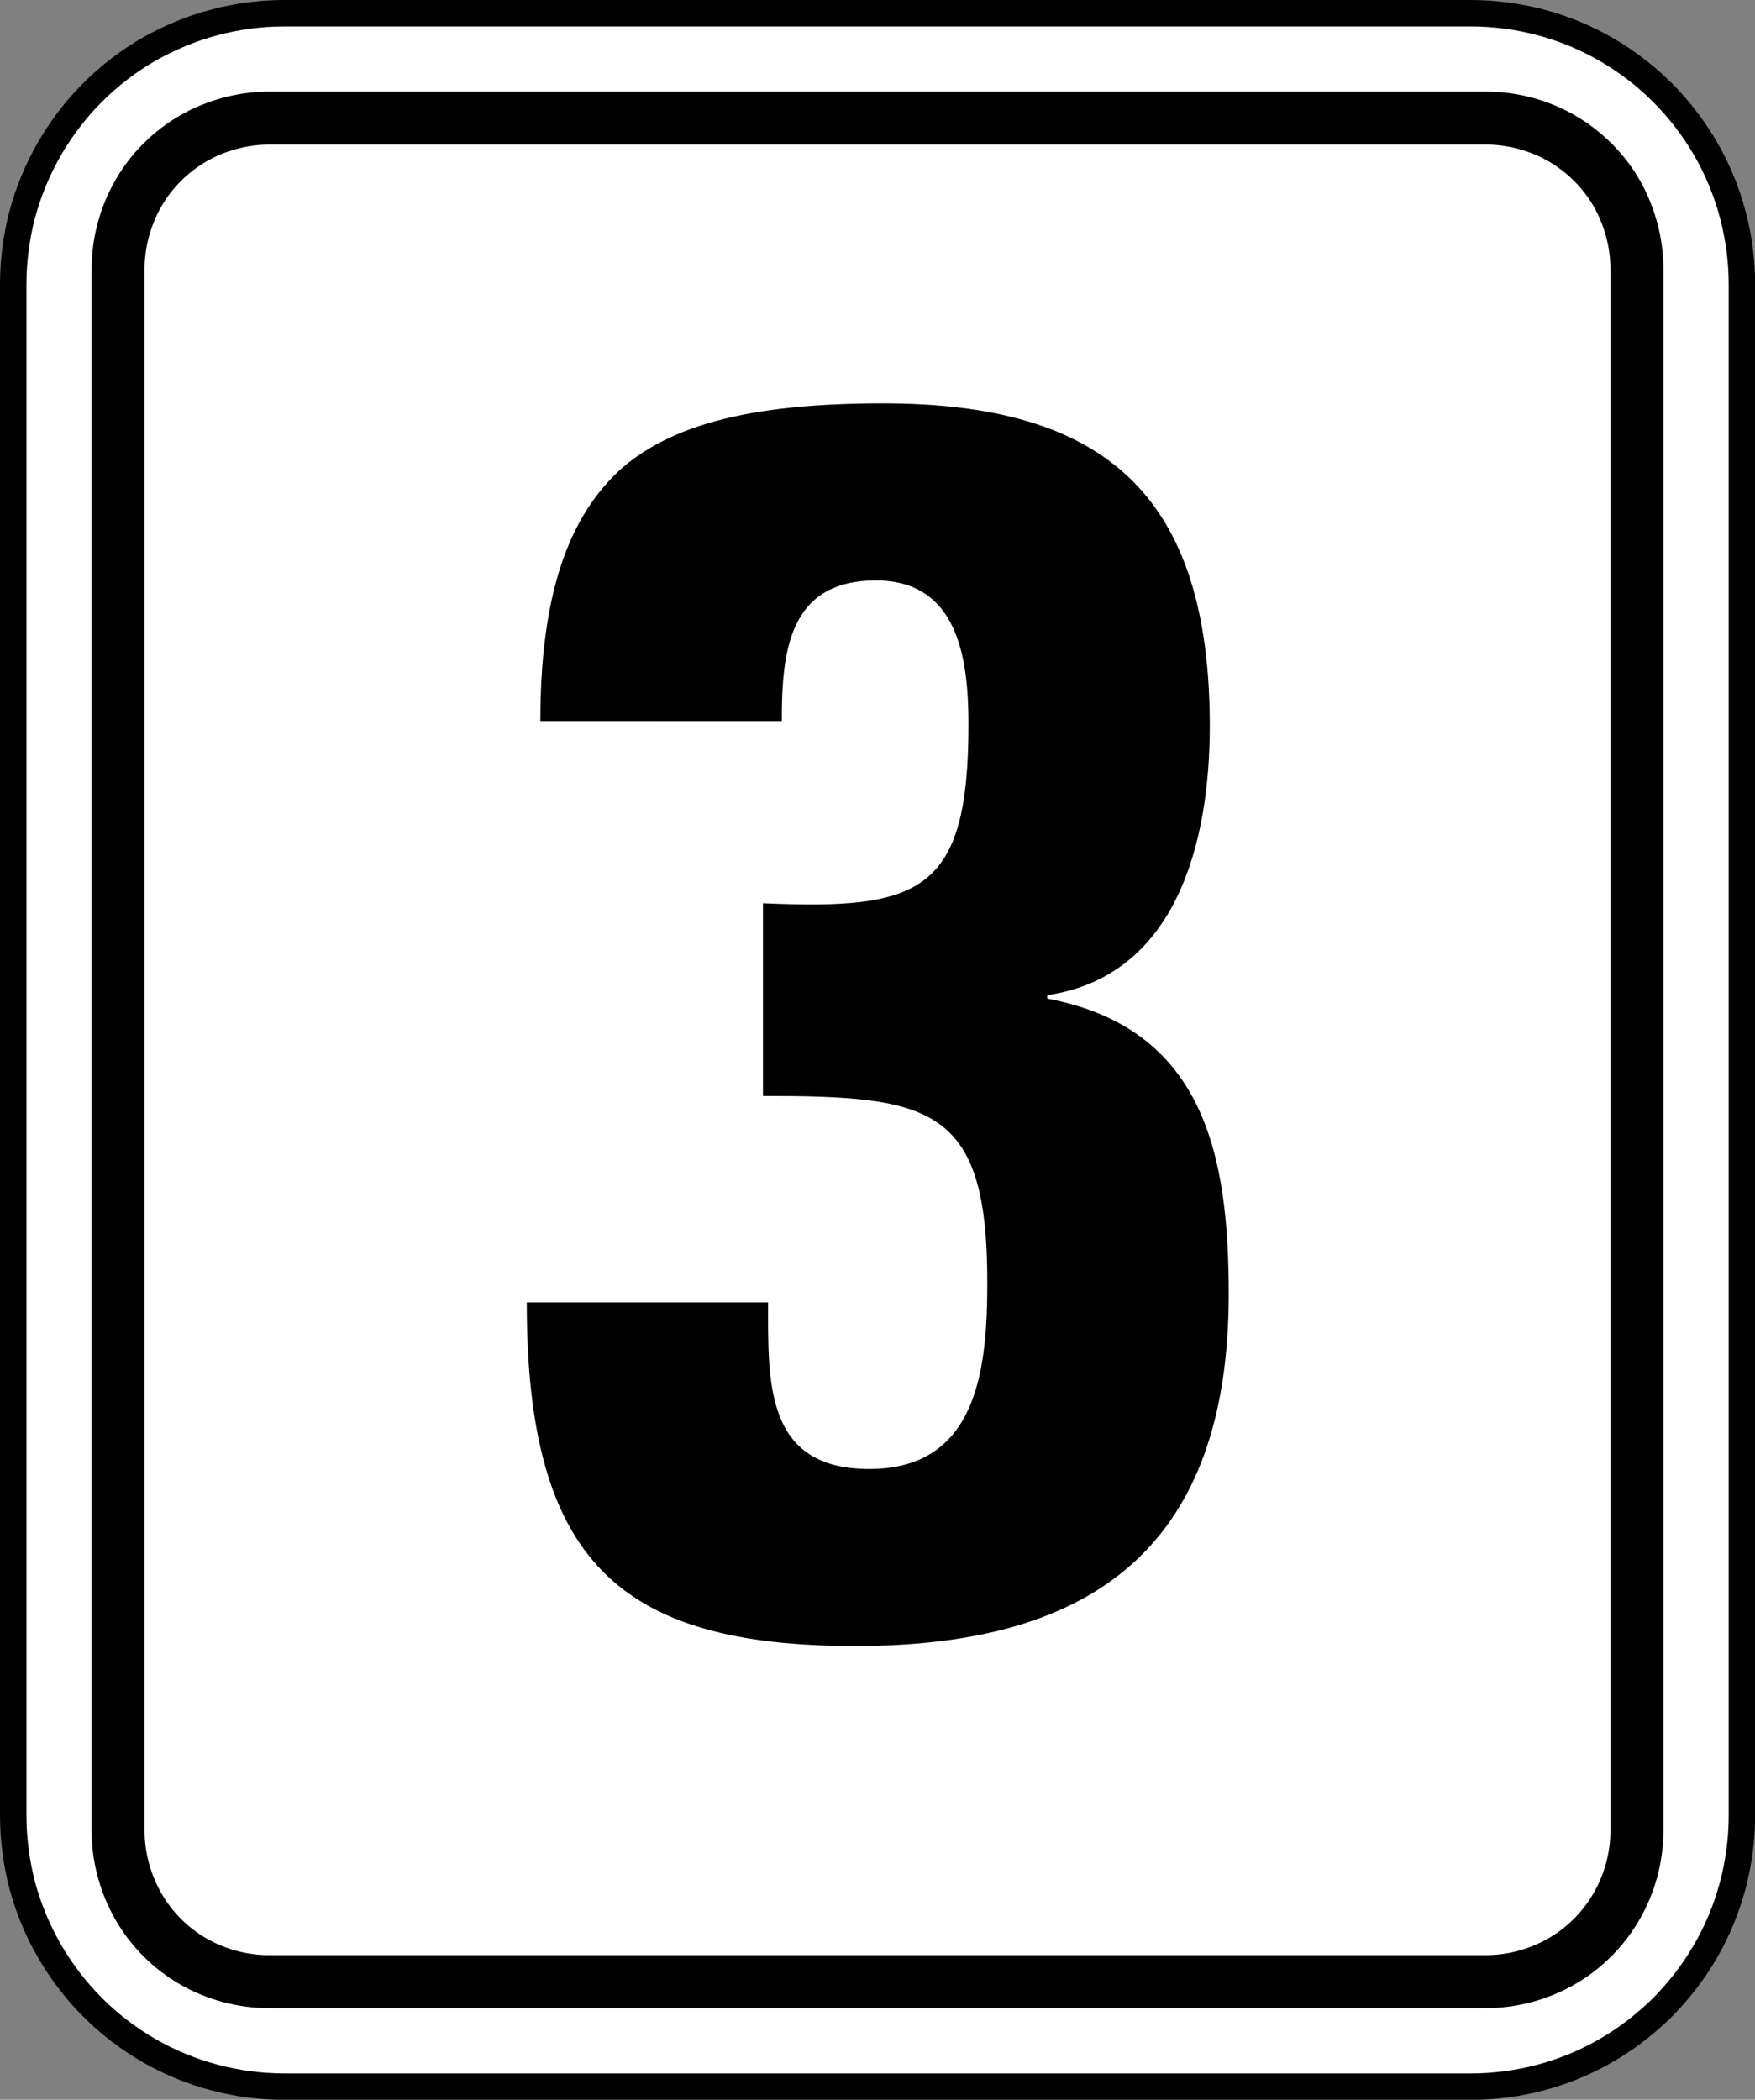 <?xml version="1.0" encoding="utf-8"?>
<!-- Generator: Adobe Illustrator 26.0.2, SVG Export Plug-In . SVG Version: 6.00 Build 0)  -->
<svg version="1.1" id="レイヤー_1" xmlns="http://www.w3.org/2000/svg" xmlns:xlink="http://www.w3.org/1999/xlink" x="0px"
	 y="0px" width="14.073px" height="16.835px" viewBox="0 0 14.073 16.835" style="enable-background:new 0 0 14.073 16.835;"
	 xml:space="preserve">
<rect x="0" y="0" width="14.073" height="16.835" fill="#808080" stroke="none"/>
<style type="text/css">
	.st0{fill:#FFFFFF;stroke:#000000;stroke-width:0.212;stroke-miterlimit:10;}
	.st1{fill:none;stroke:#000000;stroke-width:0.425;stroke-linecap:round;stroke-linejoin:round;stroke-miterlimit:10;}
</style>
<g>
	<g>
		<g>
			<path class="st0" d="M0.106,14.554V2.28c0-0.189,0.025-0.38,0.073-0.563c0.05-0.183,0.123-0.361,0.218-0.525
				s0.211-0.316,0.345-0.45c0.134-0.134,0.286-0.251,0.45-0.346C1.357,0.303,1.533,0.229,1.717,0.18
				C1.901,0.131,2.091,0.106,2.28,0.106h9.513c0.189,0,0.38,0.025,0.564,0.074c0.183,0.049,0.36,0.122,0.524,0.217
				c0.164,0.095,0.316,0.211,0.451,0.346c0.133,0.134,0.25,0.286,0.345,0.45c0.095,0.164,0.168,0.341,0.217,0.525
				c0.049,0.183,0.074,0.374,0.074,0.563v12.274c0,0.189-0.025,0.38-0.074,0.563c-0.049,0.183-0.122,0.361-0.217,0.525
				c-0.095,0.164-0.212,0.316-0.345,0.45c-0.135,0.134-0.287,0.251-0.451,0.346c-0.164,0.095-0.341,0.168-0.524,0.217
				c-0.184,0.049-0.375,0.074-0.564,0.074H2.28c-0.189,0-0.379-0.025-0.563-0.074c-0.183-0.049-0.36-0.122-0.525-0.217
				c-0.163-0.095-0.316-0.211-0.45-0.346c-0.134-0.134-0.25-0.286-0.345-0.45c-0.095-0.164-0.168-0.341-0.218-0.525
				C0.131,14.934,0.106,14.744,0.106,14.554z"/>
		</g>
	</g>
	<g>
		<path class="st1" d="M13.126,14.68V2.155c0-0.208-0.057-0.42-0.161-0.604c-0.105-0.183-0.259-0.336-0.442-0.442
			c-0.182-0.105-0.395-0.162-0.604-0.162H2.155c-0.208,0-0.421,0.057-0.604,0.162C1.367,1.215,1.214,1.368,1.109,1.551
			C1.004,1.734,0.947,1.947,0.947,2.155V14.68c0,0.208,0.057,0.42,0.162,0.604c0.105,0.183,0.258,0.337,0.441,0.442
			c0.183,0.105,0.396,0.162,0.604,0.162h9.763c0.208,0,0.421-0.057,0.604-0.162c0.183-0.105,0.337-0.259,0.442-0.442
			C13.069,15.101,13.126,14.888,13.126,14.68z"/>
	</g>
</g>
<g>
	<path d="M4.333,5.78c0-1.002,0.22-1.641,0.659-2.031c0.439-0.376,1.126-0.515,2.087-0.515c1.785,0,2.622,0.738,2.622,2.588
		c0,0.918-0.26,2.003-1.304,2.157v0.027c1.25,0.236,1.456,1.239,1.456,2.366c0,2.003-1.058,2.825-2.993,2.825
		c-1.895,0-2.636-0.682-2.636-2.755h1.935c0,0.64-0.027,1.336,0.811,1.336c0.878,0,0.947-0.821,0.947-1.502
		c0-1.406-0.453-1.489-1.799-1.489V7.242c1.263,0.055,1.648-0.084,1.648-1.434c0-0.528-0.083-1.154-0.742-1.154
		c-0.7,0-0.755,0.57-0.755,1.127H4.333z"/>
</g>
</svg>
